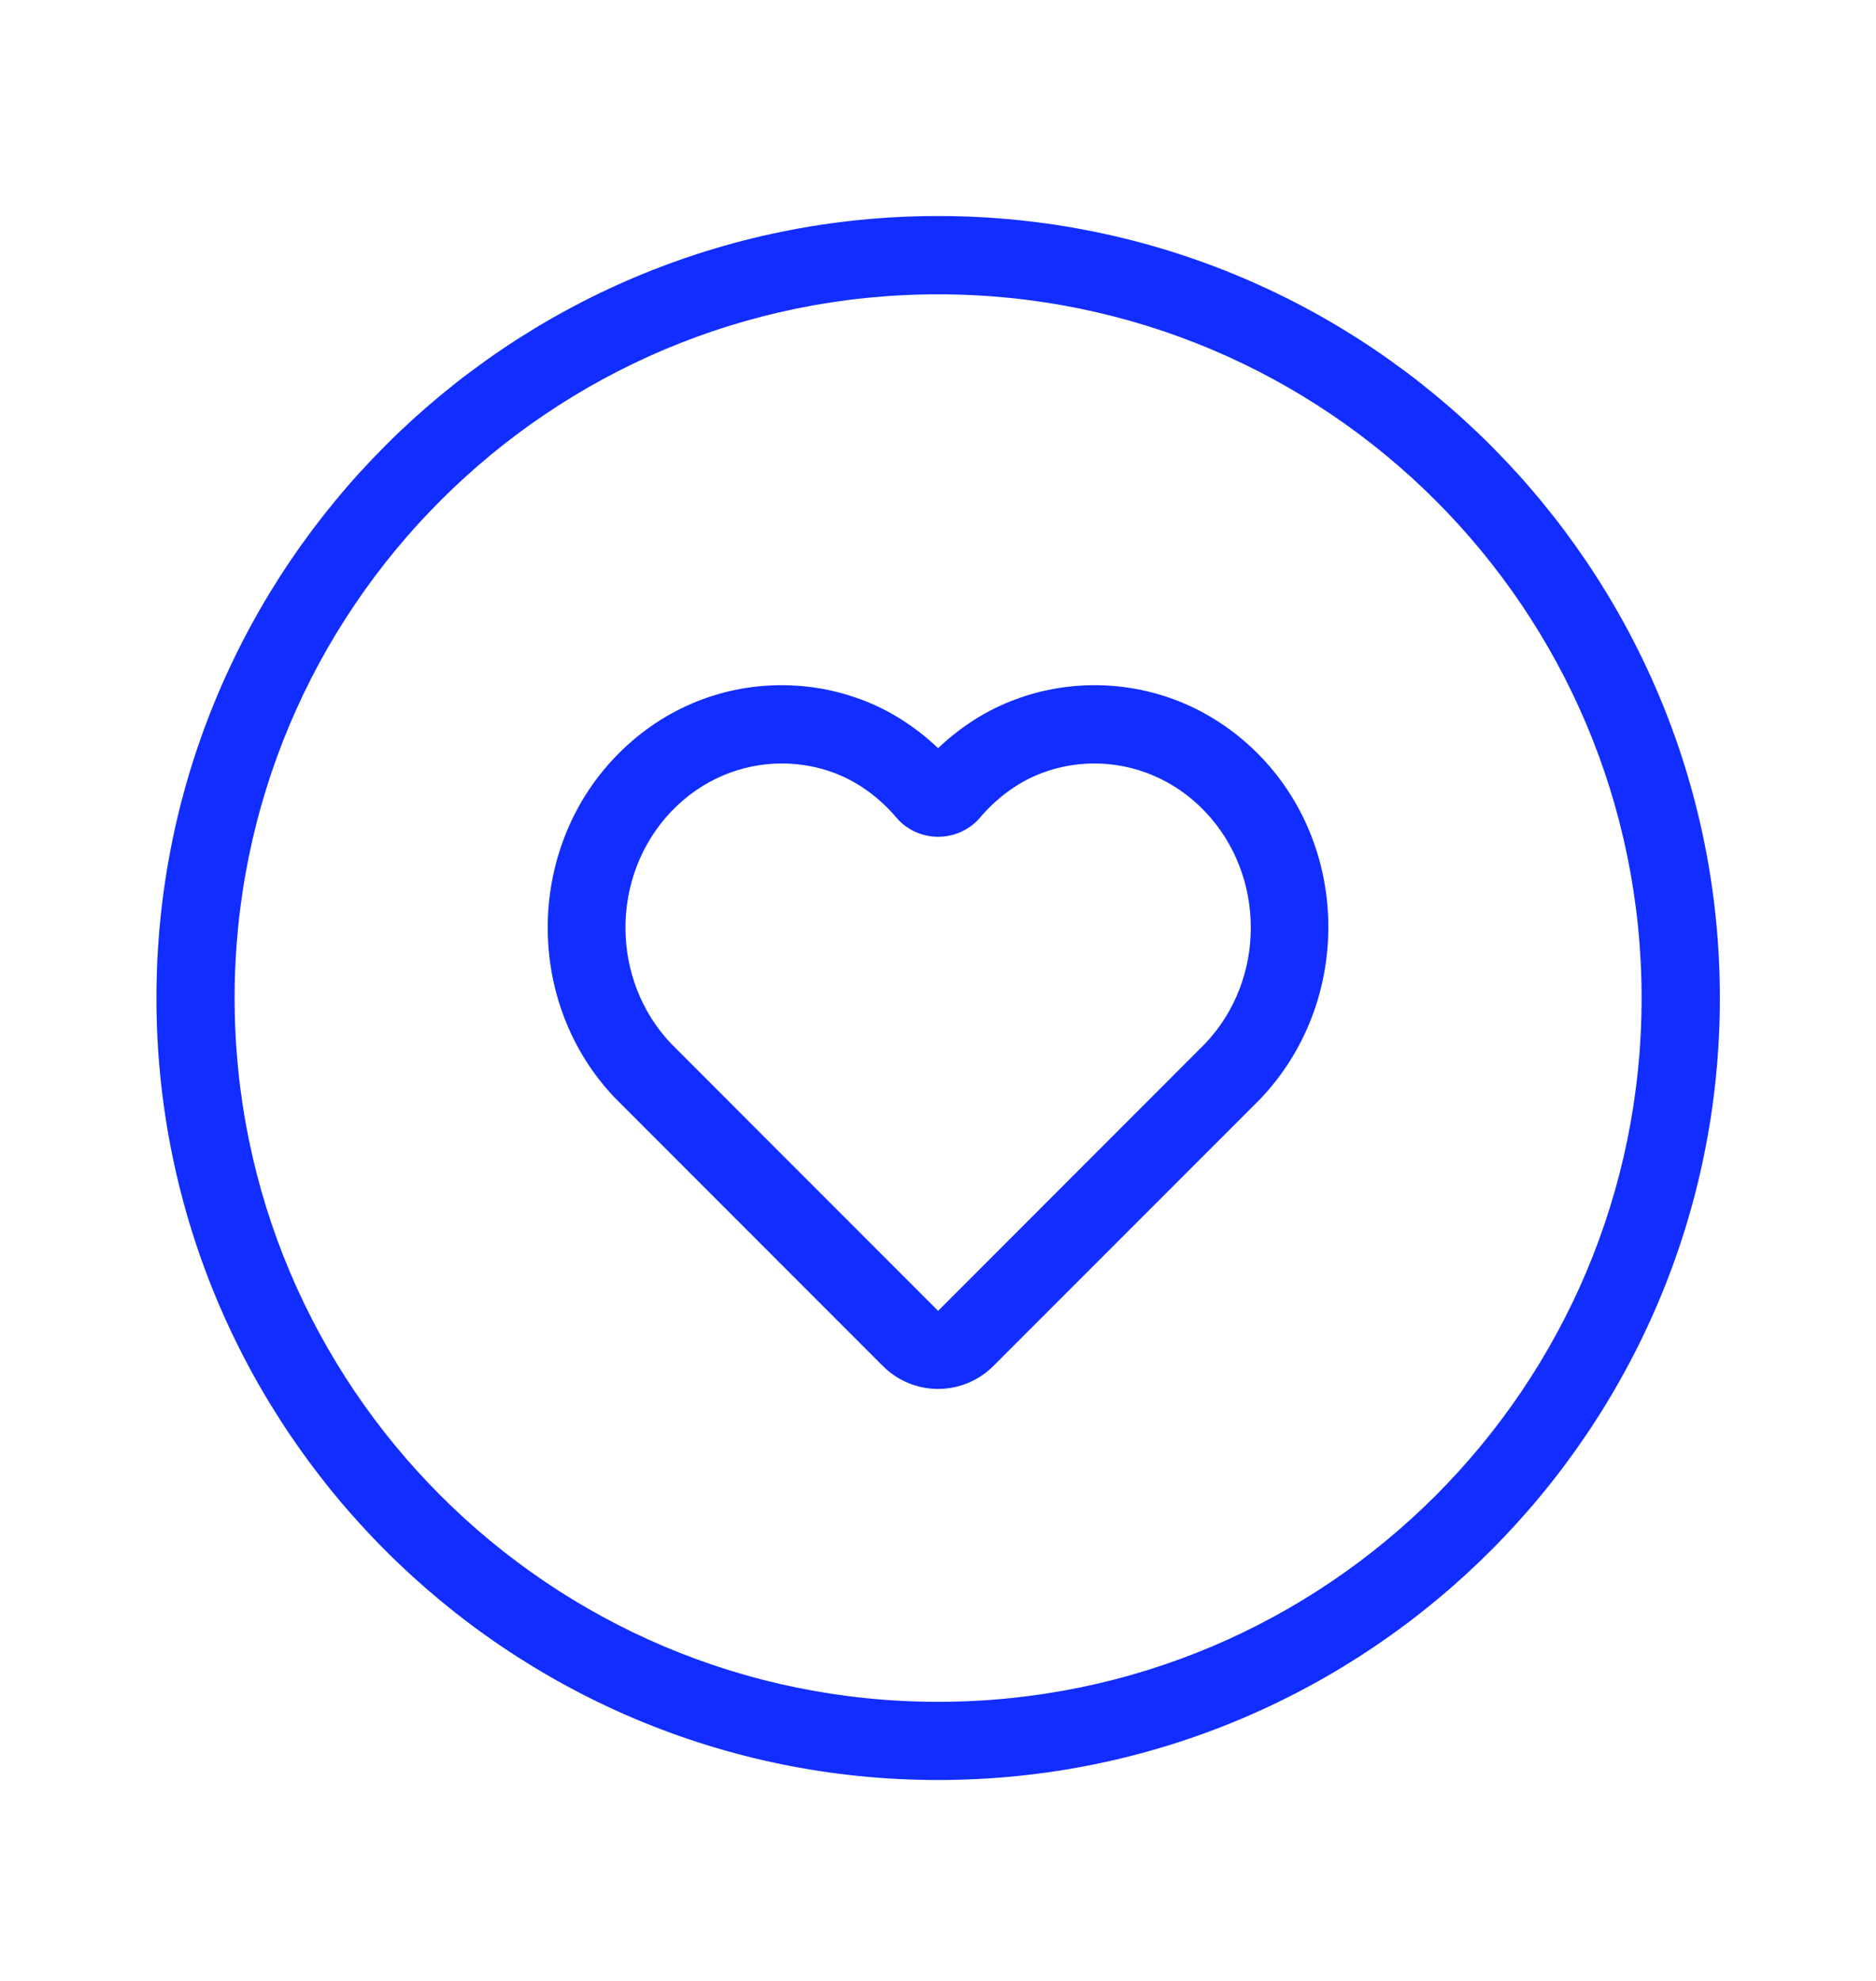 <svg xmlns="http://www.w3.org/2000/svg" fill="none" viewBox="0 0 18 19" height="19" width="18">
<path fill="#112DFF" d="M9.001 2.823C12.729 2.823 15.751 5.845 15.751 9.573C15.751 13.3 12.729 16.323 9.001 16.323C5.273 16.323 2.251 13.3 2.251 9.573C2.251 5.845 5.273 2.823 9.001 2.823ZM9.001 2.072C4.865 2.072 1.501 5.437 1.501 9.573C1.501 13.709 4.865 17.073 9.001 17.073C13.137 17.073 16.502 13.709 16.502 9.573C16.502 5.437 13.137 2.072 9.001 2.072ZM10.501 7.323C10.885 7.323 11.269 7.477 11.562 7.784C12.148 8.399 12.148 9.396 11.562 10.011L9.001 12.573L6.44 10.011C5.855 9.396 5.855 8.399 6.44 7.784C6.734 7.476 7.118 7.323 7.501 7.323C7.67 7.323 7.838 7.352 7.998 7.411C8.233 7.498 8.44 7.652 8.606 7.848C8.656 7.907 8.721 7.952 8.792 7.983C8.859 8.012 8.931 8.026 9.002 8.026C9.073 8.026 9.145 8.012 9.211 7.983C9.282 7.952 9.348 7.907 9.398 7.848C9.564 7.652 9.77 7.498 10.006 7.411C10.166 7.352 10.333 7.323 10.501 7.323M10.501 6.572C10.243 6.572 9.989 6.617 9.747 6.707C9.475 6.806 9.221 6.967 9.001 7.176C8.781 6.967 8.527 6.806 8.256 6.707C8.013 6.617 7.76 6.572 7.501 6.572C6.893 6.572 6.324 6.818 5.898 7.266C5.041 8.166 5.041 9.629 5.898 10.528L8.471 13.102C8.612 13.243 8.802 13.322 9.001 13.322C9.2 13.322 9.391 13.243 9.531 13.102L12.092 10.541C12.961 9.629 12.961 8.165 12.105 7.266C11.679 6.819 11.109 6.572 10.501 6.572L10.501 6.572Z"></path>
</svg>
